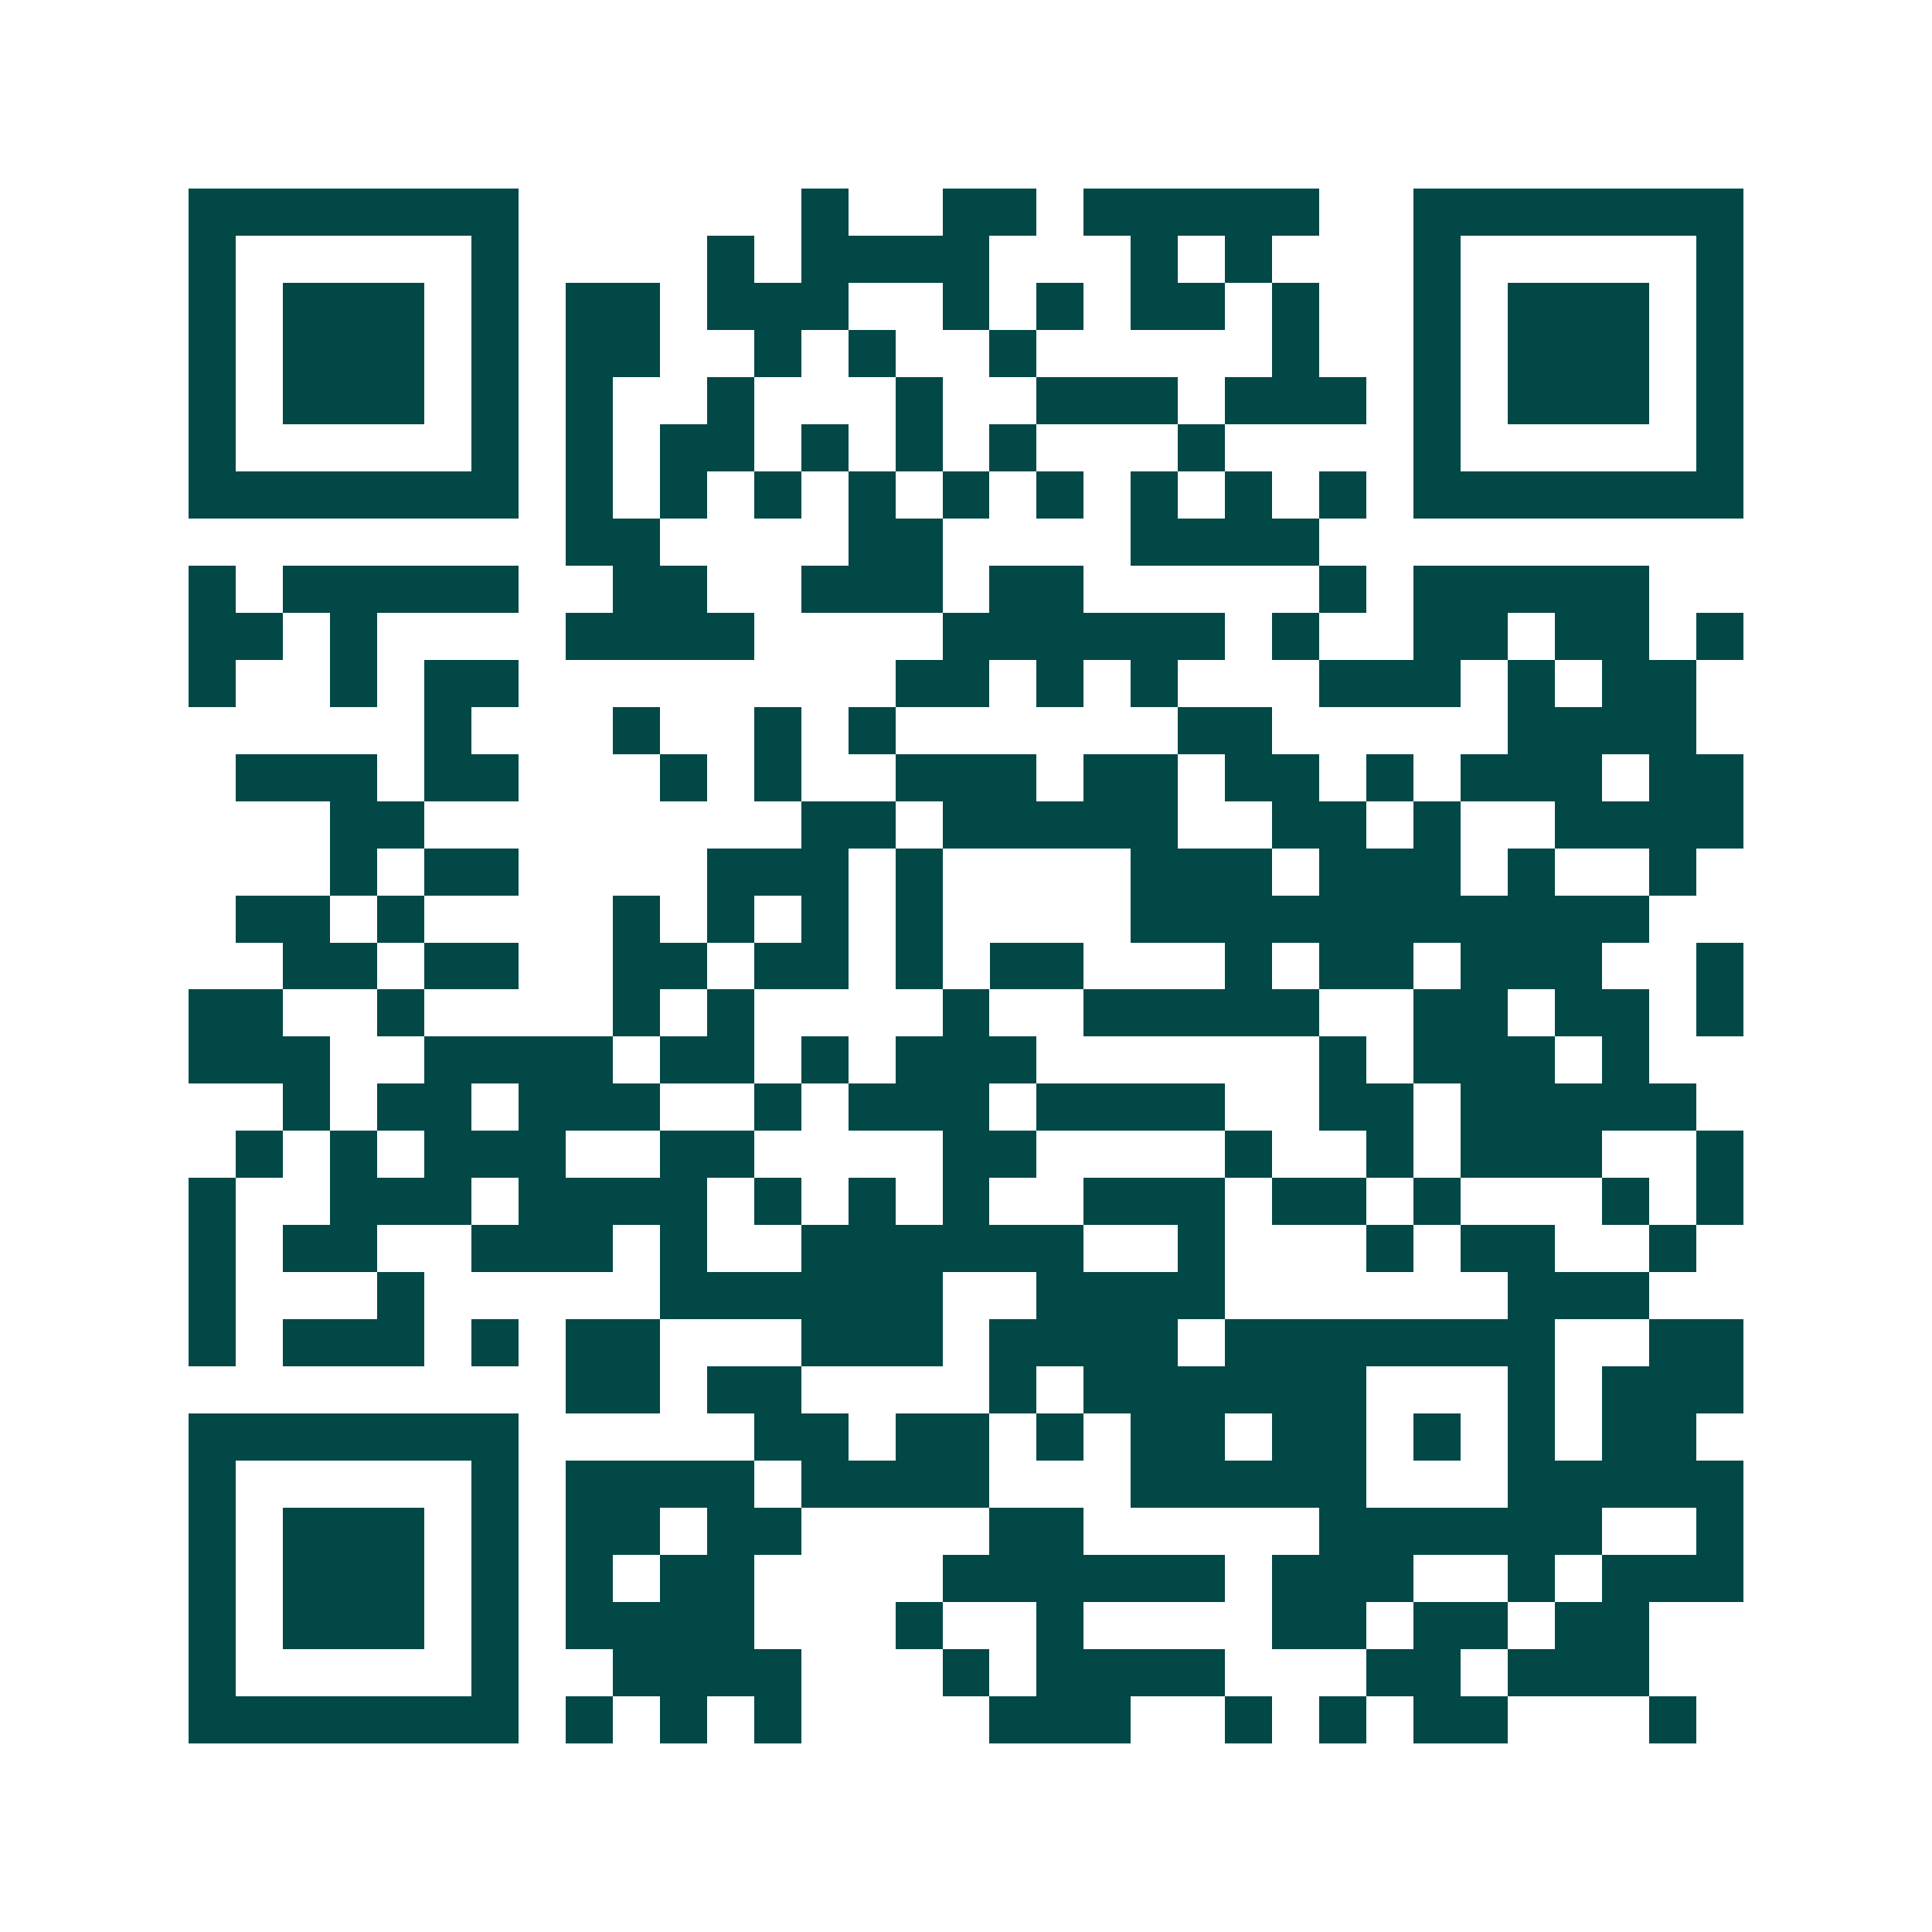 <svg xmlns="http://www.w3.org/2000/svg" width="200" height="200" viewBox="0 0 41 41" shape-rendering="crispEdges"><path fill="#ffffff" d="M0 0h41v41H0z"/><path stroke="#014847" d="M4 4.5h7m6 0h1m2 0h2m1 0h5m2 0h7M4 5.5h1m5 0h1m4 0h1m1 0h4m3 0h1m1 0h1m3 0h1m5 0h1M4 6.5h1m1 0h3m1 0h1m1 0h2m1 0h3m2 0h1m1 0h1m1 0h2m1 0h1m2 0h1m1 0h3m1 0h1M4 7.5h1m1 0h3m1 0h1m1 0h2m2 0h1m1 0h1m2 0h1m5 0h1m2 0h1m1 0h3m1 0h1M4 8.5h1m1 0h3m1 0h1m1 0h1m2 0h1m3 0h1m2 0h3m1 0h3m1 0h1m1 0h3m1 0h1M4 9.5h1m5 0h1m1 0h1m1 0h2m1 0h1m1 0h1m1 0h1m3 0h1m4 0h1m5 0h1M4 10.5h7m1 0h1m1 0h1m1 0h1m1 0h1m1 0h1m1 0h1m1 0h1m1 0h1m1 0h1m1 0h7M12 11.5h2m4 0h2m4 0h4M4 12.5h1m1 0h5m2 0h2m2 0h3m1 0h2m5 0h1m1 0h5M4 13.5h2m1 0h1m4 0h4m4 0h6m1 0h1m2 0h2m1 0h2m1 0h1M4 14.5h1m2 0h1m1 0h2m8 0h2m1 0h1m1 0h1m3 0h3m1 0h1m1 0h2M9 15.5h1m3 0h1m2 0h1m1 0h1m6 0h2m5 0h4M5 16.5h3m1 0h2m3 0h1m1 0h1m2 0h3m1 0h2m1 0h2m1 0h1m1 0h3m1 0h2M7 17.5h2m8 0h2m1 0h5m2 0h2m1 0h1m2 0h4M7 18.5h1m1 0h2m4 0h3m1 0h1m4 0h3m1 0h3m1 0h1m2 0h1M5 19.5h2m1 0h1m4 0h1m1 0h1m1 0h1m1 0h1m4 0h11M6 20.5h2m1 0h2m2 0h2m1 0h2m1 0h1m1 0h2m3 0h1m1 0h2m1 0h3m2 0h1M4 21.5h2m2 0h1m4 0h1m1 0h1m4 0h1m2 0h5m2 0h2m1 0h2m1 0h1M4 22.5h3m2 0h4m1 0h2m1 0h1m1 0h3m6 0h1m1 0h3m1 0h1M6 23.5h1m1 0h2m1 0h3m2 0h1m1 0h3m1 0h4m2 0h2m1 0h5M5 24.5h1m1 0h1m1 0h3m2 0h2m4 0h2m4 0h1m2 0h1m1 0h3m2 0h1M4 25.5h1m2 0h3m1 0h4m1 0h1m1 0h1m1 0h1m2 0h3m1 0h2m1 0h1m3 0h1m1 0h1M4 26.5h1m1 0h2m2 0h3m1 0h1m2 0h6m2 0h1m3 0h1m1 0h2m2 0h1M4 27.5h1m3 0h1m5 0h6m2 0h4m6 0h3M4 28.5h1m1 0h3m1 0h1m1 0h2m3 0h3m1 0h4m1 0h7m2 0h2M12 29.5h2m1 0h2m4 0h1m1 0h6m3 0h1m1 0h3M4 30.5h7m5 0h2m1 0h2m1 0h1m1 0h2m1 0h2m1 0h1m1 0h1m1 0h2M4 31.5h1m5 0h1m1 0h4m1 0h4m3 0h5m3 0h5M4 32.5h1m1 0h3m1 0h1m1 0h2m1 0h2m4 0h2m5 0h6m2 0h1M4 33.5h1m1 0h3m1 0h1m1 0h1m1 0h2m4 0h6m1 0h3m2 0h1m1 0h3M4 34.5h1m1 0h3m1 0h1m1 0h4m3 0h1m2 0h1m4 0h2m1 0h2m1 0h2M4 35.5h1m5 0h1m2 0h4m3 0h1m1 0h4m3 0h2m1 0h3M4 36.5h7m1 0h1m1 0h1m1 0h1m4 0h3m2 0h1m1 0h1m1 0h2m3 0h1"/></svg>
